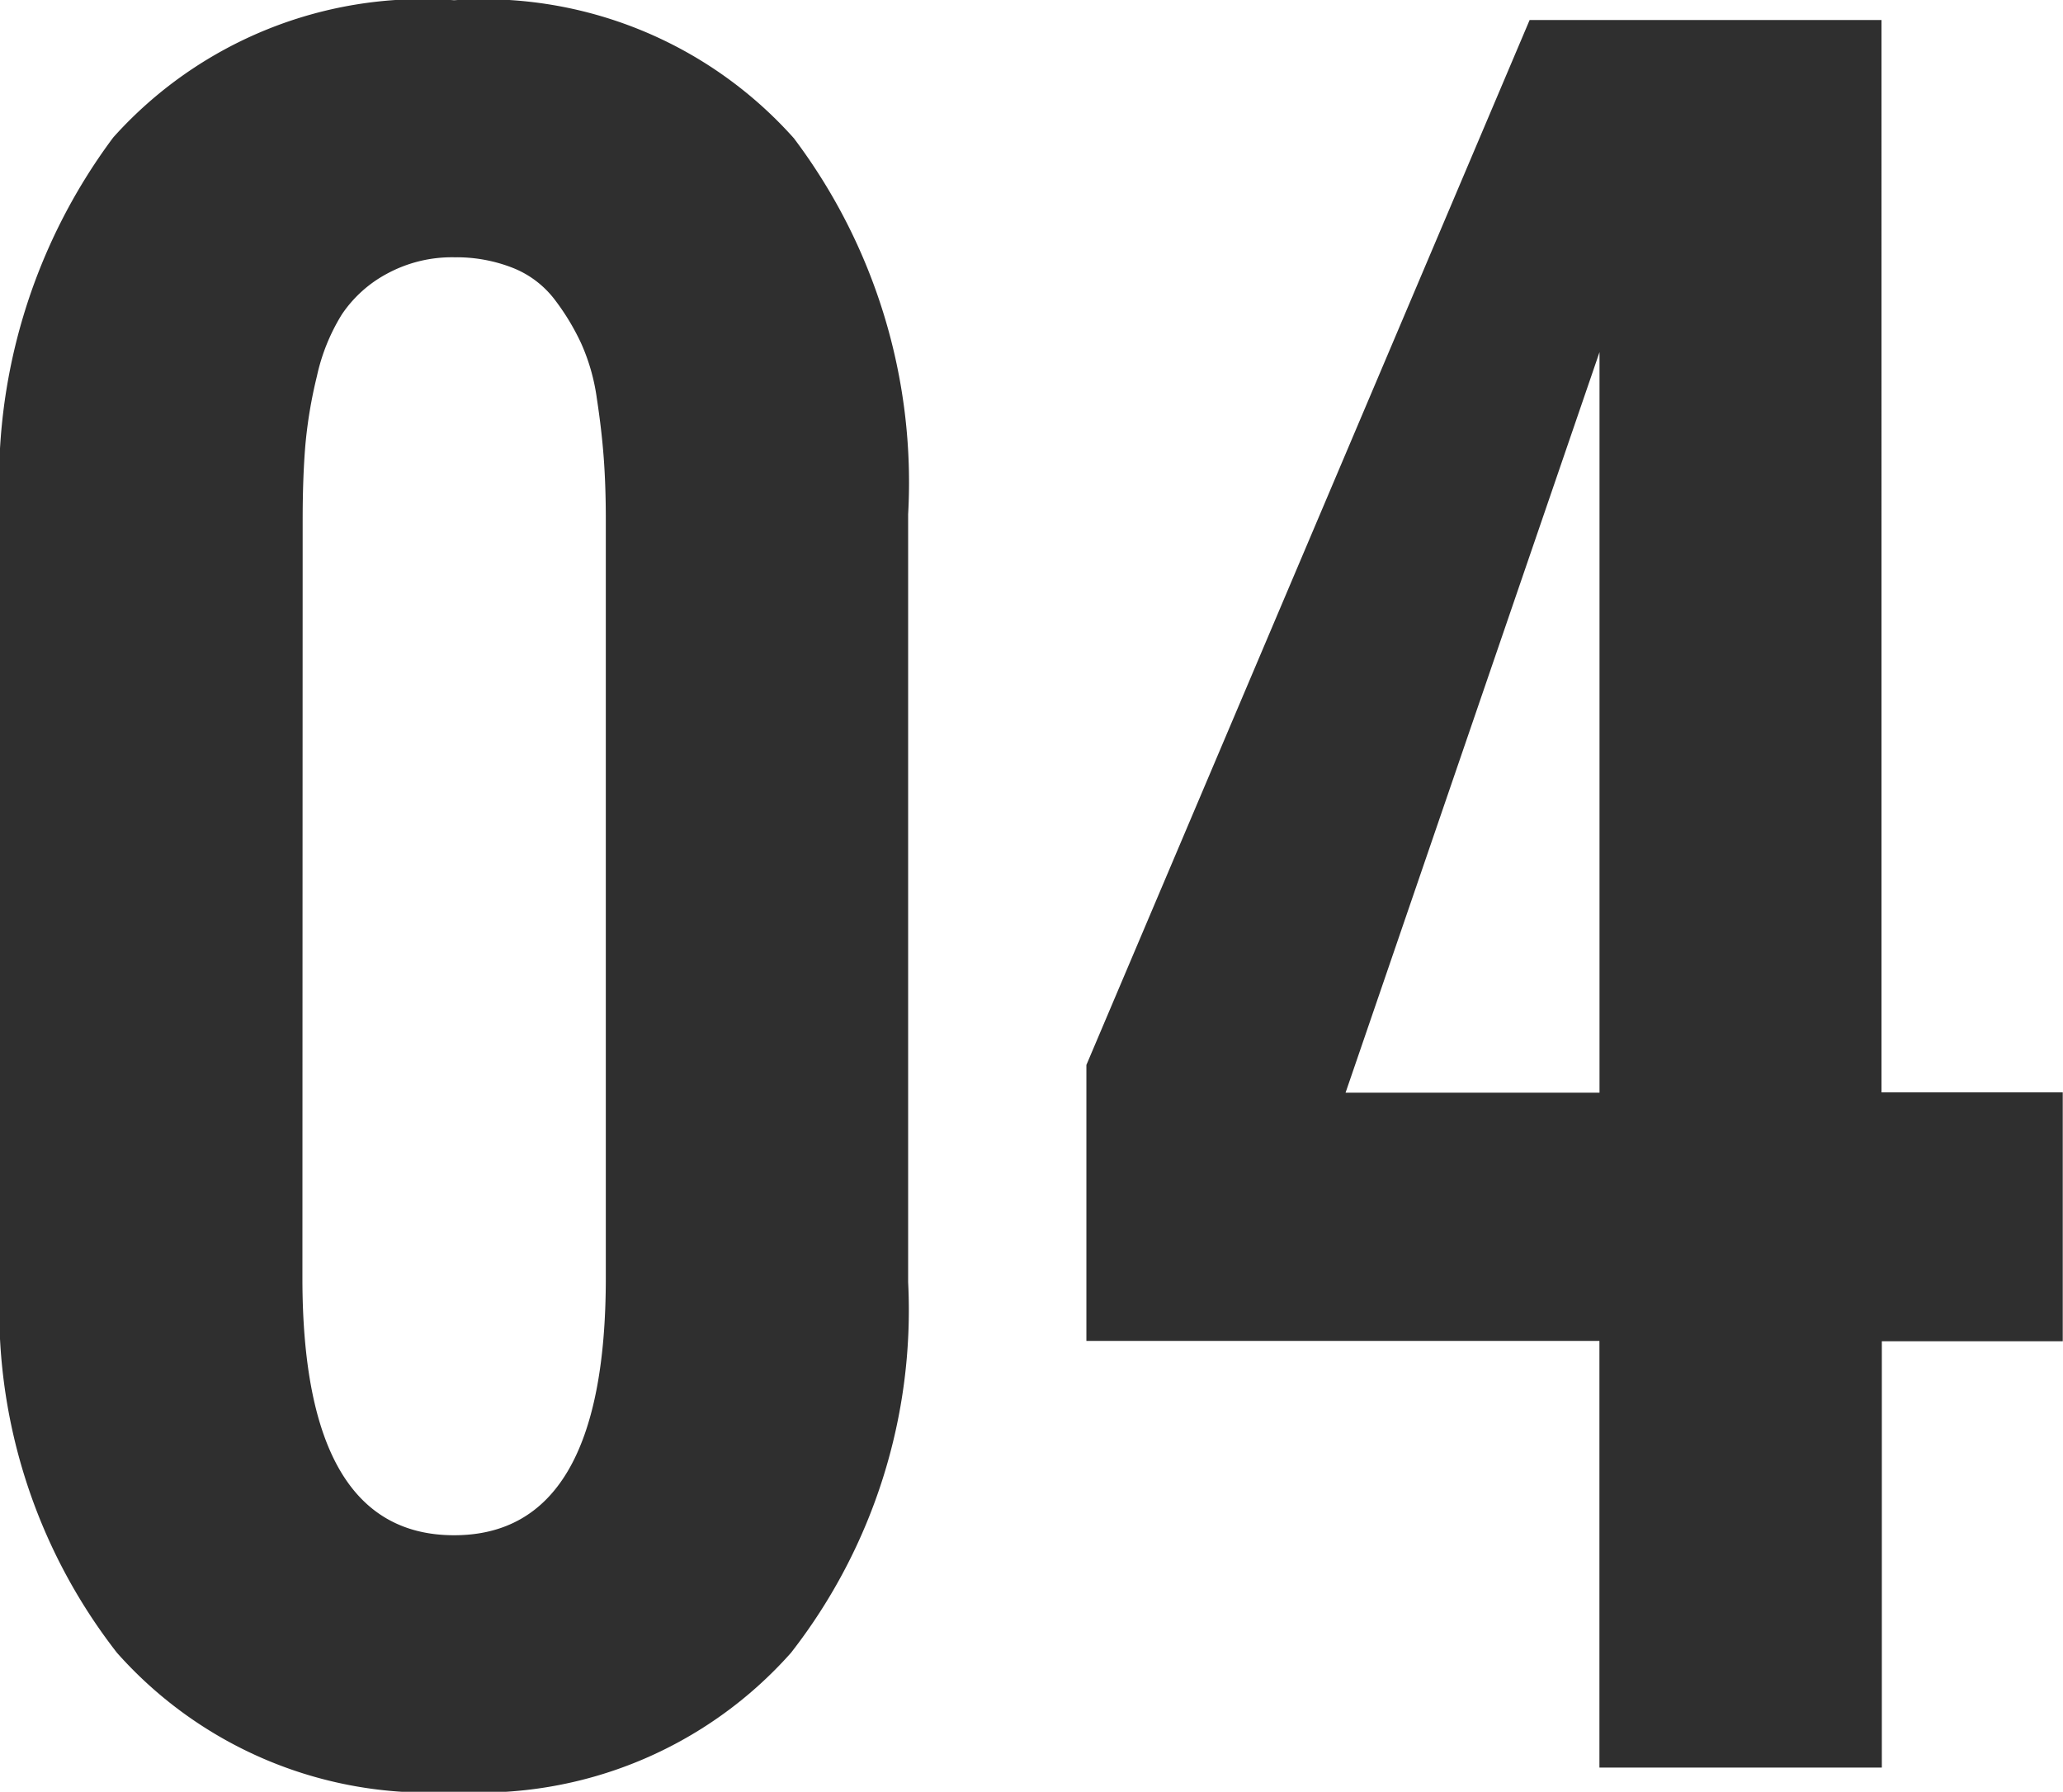 <svg xmlns="http://www.w3.org/2000/svg" width="24.859" height="21.595" viewBox="0 0 24.859 21.595">
  <path id="Path_593663" data-name="Path 593663" d="M10.7-1.384A5.01,5.01,0,0,1,6.64.292,5.01,5.01,0,0,1,2.577-1.384,6.716,6.716,0,0,1,1.168-5.853v-9.255a6.931,6.931,0,0,1,1.365-4.539A5.012,5.012,0,0,1,6.64-21.3a5.01,5.01,0,0,1,4.094,1.663,6.892,6.892,0,0,1,1.377,4.532v9.255A6.716,6.716,0,0,1,10.7-1.384ZM4.812-5.9q0,3.1,1.828,3.1T8.468-5.9v-9.141q0-.406-.025-.743T8.36-16.5a2.423,2.423,0,0,0-.19-.667,2.845,2.845,0,0,0-.324-.533,1.181,1.181,0,0,0-.5-.375,1.851,1.851,0,0,0-.7-.127,1.64,1.64,0,0,0-.819.2,1.516,1.516,0,0,0-.54.489,2.364,2.364,0,0,0-.3.743,5.573,5.573,0,0,0-.14.838q-.032.387-.032.9Zm12.57-2.234h3.06v-8.925ZM20.441,0V-5.142H14.259V-8.468L19.6-21.062h4.24V-8.138h2.184v3H23.844V0Z" transform="translate(-1.168 21.303)" fill="#2f2f2f"/>
</svg>
